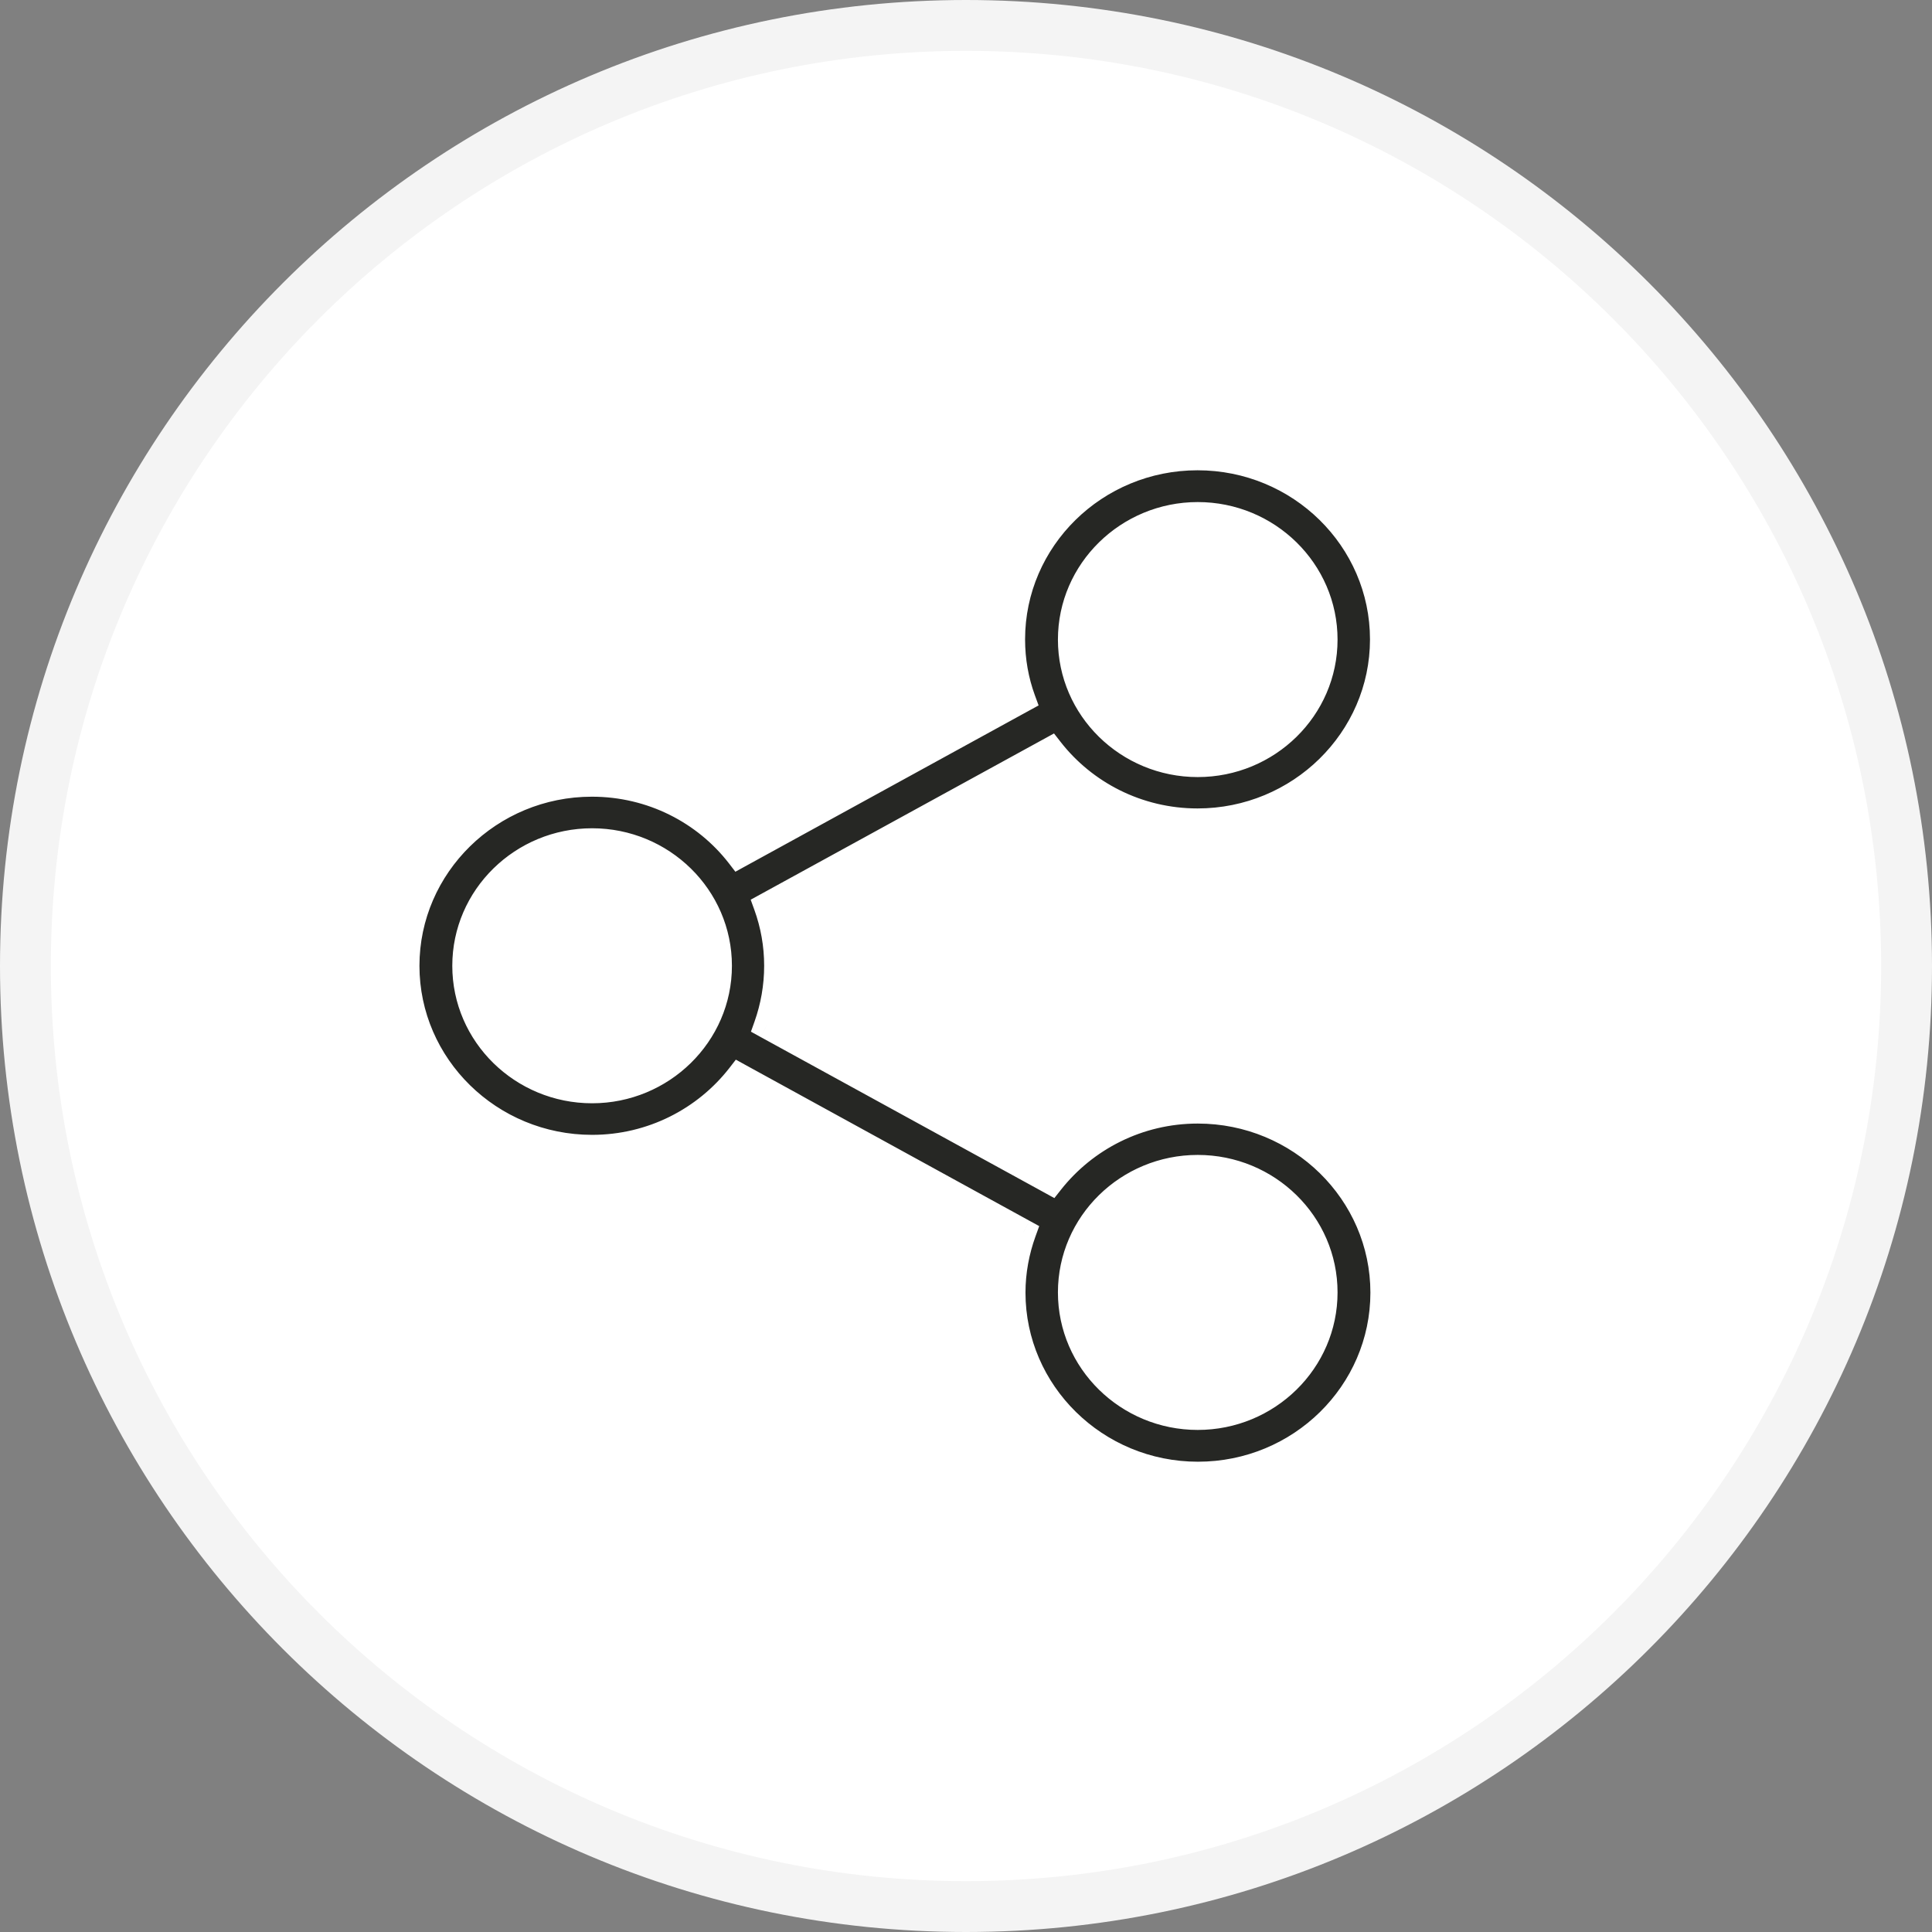 <svg width="38" height="38" viewBox="0 0 38 38" fill="none" xmlns="http://www.w3.org/2000/svg">
<rect x="0" y="0" width="38" height="38" fill="#808080" stroke="none"/>
<path d="M37.5 19C37.5 29.217 29.217 37.5 19 37.5C8.783 37.5 0.5 29.217 0.5 19C0.5 8.783 8.783 0.5 19 0.5C29.217 0.5 37.5 8.783 37.5 19Z" fill="white" stroke="#F4F4F4"/>
<path fill-rule="evenodd" clip-rule="evenodd" d="M23.558 21.849C22.386 21.849 21.342 22.397 20.673 23.244L15.077 20.175C15.208 19.806 15.28 19.407 15.28 18.996C15.28 18.581 15.208 18.186 15.073 17.812L20.665 14.748C21.329 15.599 22.378 16.151 23.554 16.151C25.559 16.151 27.196 14.548 27.196 12.576C27.196 10.603 25.563 9 23.554 9C21.545 9 19.912 10.603 19.912 12.576C19.912 12.991 19.984 13.389 20.119 13.759L14.531 16.824C13.867 15.968 12.818 15.42 11.642 15.42C9.637 15.42 8 17.023 8 18.996C8 20.968 9.637 22.571 11.646 22.571C12.822 22.571 13.871 22.019 14.54 21.164L20.132 24.233C19.996 24.606 19.92 25.009 19.92 25.424C19.92 27.393 21.553 29 23.562 29C25.572 29 27.204 27.397 27.204 25.424C27.204 23.452 25.567 21.849 23.558 21.849ZM23.558 10.125C24.937 10.125 26.058 11.226 26.058 12.58C26.058 13.934 24.937 15.034 23.558 15.034C22.179 15.034 21.058 13.934 21.058 12.58C21.058 11.226 22.183 10.125 23.558 10.125ZM11.646 21.45C10.267 21.45 9.146 20.35 9.146 18.996C9.146 17.642 10.267 16.541 11.646 16.541C13.025 16.541 14.146 17.642 14.146 18.996C14.146 20.35 13.021 21.45 11.646 21.45ZM23.558 27.875C22.179 27.875 21.058 26.774 21.058 25.42C21.058 24.066 22.179 22.966 23.558 22.966C24.937 22.966 26.058 24.066 26.058 25.42C26.058 26.774 24.937 27.875 23.558 27.875Z" fill="#262724"/>
<path d="M20.673 23.244L20.553 23.463L20.738 23.565L20.869 23.399L20.673 23.244ZM15.077 20.175L14.841 20.092L14.77 20.292L14.957 20.395L15.077 20.175ZM15.073 17.812L14.953 17.593L14.765 17.696L14.838 17.897L15.073 17.812ZM20.665 14.748L20.862 14.594L20.731 14.426L20.545 14.528L20.665 14.748ZM20.119 13.759L20.239 13.978L20.428 13.875L20.354 13.673L20.119 13.759ZM14.531 16.824L14.334 16.977L14.464 17.146L14.651 17.043L14.531 16.824ZM14.54 21.164L14.66 20.945L14.473 20.842L14.343 21.01L14.54 21.164ZM20.132 24.233L20.367 24.318L20.44 24.116L20.252 24.013L20.132 24.233ZM23.558 21.599C22.307 21.599 21.191 22.184 20.477 23.089L20.869 23.399C21.492 22.61 22.466 22.099 23.558 22.099V21.599ZM20.793 23.025L15.197 19.956L14.957 20.395L20.553 23.463L20.793 23.025ZM15.312 20.259C15.453 19.863 15.53 19.436 15.53 18.996H15.03C15.03 19.378 14.963 19.748 14.841 20.092L15.312 20.259ZM15.53 18.996C15.53 18.551 15.453 18.128 15.308 17.727L14.838 17.897C14.963 18.244 15.03 18.61 15.03 18.996H15.53ZM15.193 18.032L20.785 14.967L20.545 14.528L14.953 17.593L15.193 18.032ZM20.468 14.901C21.178 15.811 22.298 16.401 23.554 16.401V15.901C22.457 15.901 21.48 15.386 20.862 14.594L20.468 14.901ZM23.554 16.401C25.692 16.401 27.446 14.691 27.446 12.576H26.946C26.946 14.406 25.425 15.901 23.554 15.901V16.401ZM27.446 12.576C27.446 10.461 25.697 8.75 23.554 8.75V9.25C25.43 9.25 26.946 10.745 26.946 12.576H27.446ZM23.554 8.75C21.411 8.75 19.662 10.461 19.662 12.576H20.162C20.162 10.745 21.678 9.25 23.554 9.25V8.75ZM19.662 12.576C19.662 13.02 19.739 13.448 19.884 13.845L20.354 13.673C20.229 13.331 20.162 12.962 20.162 12.576H19.662ZM19.999 13.54L14.411 16.605L14.651 17.043L20.239 13.978L19.999 13.54ZM14.729 16.671C14.018 15.755 12.897 15.17 11.642 15.17V15.67C12.739 15.67 13.716 16.181 14.334 16.977L14.729 16.671ZM11.642 15.17C9.504 15.17 7.75 16.881 7.75 18.996H8.25C8.25 17.166 9.771 15.67 11.642 15.67V15.17ZM7.75 18.996C7.75 21.111 9.504 22.821 11.646 22.821V22.321C9.77 22.321 8.25 20.826 8.25 18.996H7.75ZM11.646 22.821C12.902 22.821 14.023 22.231 14.737 21.317L14.343 21.01C13.72 21.807 12.742 22.321 11.646 22.321V22.821ZM14.419 21.383L20.012 24.452L20.252 24.013L14.66 20.945L14.419 21.383ZM19.897 24.147C19.752 24.547 19.67 24.979 19.67 25.424H20.17C20.17 25.04 20.241 24.666 20.367 24.318L19.897 24.147ZM19.67 25.424C19.67 27.535 21.419 29.25 23.562 29.25V28.75C21.687 28.75 20.17 27.251 20.17 25.424H19.67ZM23.562 29.25C25.705 29.25 27.454 27.539 27.454 25.424H26.954C26.954 27.255 25.438 28.75 23.562 28.75V29.25ZM27.454 25.424C27.454 23.309 25.701 21.599 23.558 21.599V22.099C25.434 22.099 26.954 23.595 26.954 25.424H27.454ZM23.558 10.375C24.803 10.375 25.808 11.368 25.808 12.58H26.308C26.308 11.084 25.071 9.875 23.558 9.875V10.375ZM25.808 12.58C25.808 13.791 24.803 14.784 23.558 14.784V15.284C25.071 15.284 26.308 14.076 26.308 12.58H25.808ZM23.558 14.784C22.313 14.784 21.308 13.791 21.308 12.58H20.808C20.808 14.076 22.045 15.284 23.558 15.284V14.784ZM21.308 12.58C21.308 11.369 22.317 10.375 23.558 10.375V9.875C22.05 9.875 20.808 11.083 20.808 12.58H21.308ZM11.646 21.2C10.401 21.2 9.396 20.207 9.396 18.996H8.896C8.896 20.492 10.134 21.7 11.646 21.7V21.2ZM9.396 18.996C9.396 17.784 10.401 16.791 11.646 16.791V16.291C10.134 16.291 8.896 17.5 8.896 18.996H9.396ZM11.646 16.791C12.892 16.791 13.896 17.784 13.896 18.996H14.396C14.396 17.5 13.159 16.291 11.646 16.291V16.791ZM13.896 18.996C13.896 20.207 12.888 21.2 11.646 21.2V21.7C13.155 21.7 14.396 20.492 14.396 18.996H13.896ZM23.558 27.625C22.313 27.625 21.308 26.632 21.308 25.42H20.808C20.808 26.916 22.045 28.125 23.558 28.125V27.625ZM21.308 25.42C21.308 24.209 22.313 23.216 23.558 23.216V22.716C22.045 22.716 20.808 23.924 20.808 25.42H21.308ZM23.558 23.216C24.803 23.216 25.808 24.209 25.808 25.42H26.308C26.308 23.924 25.071 22.716 23.558 22.716V23.216ZM25.808 25.42C25.808 26.632 24.803 27.625 23.558 27.625V28.125C25.071 28.125 26.308 26.916 26.308 25.42H25.808Z" fill="white"/>
</svg>
